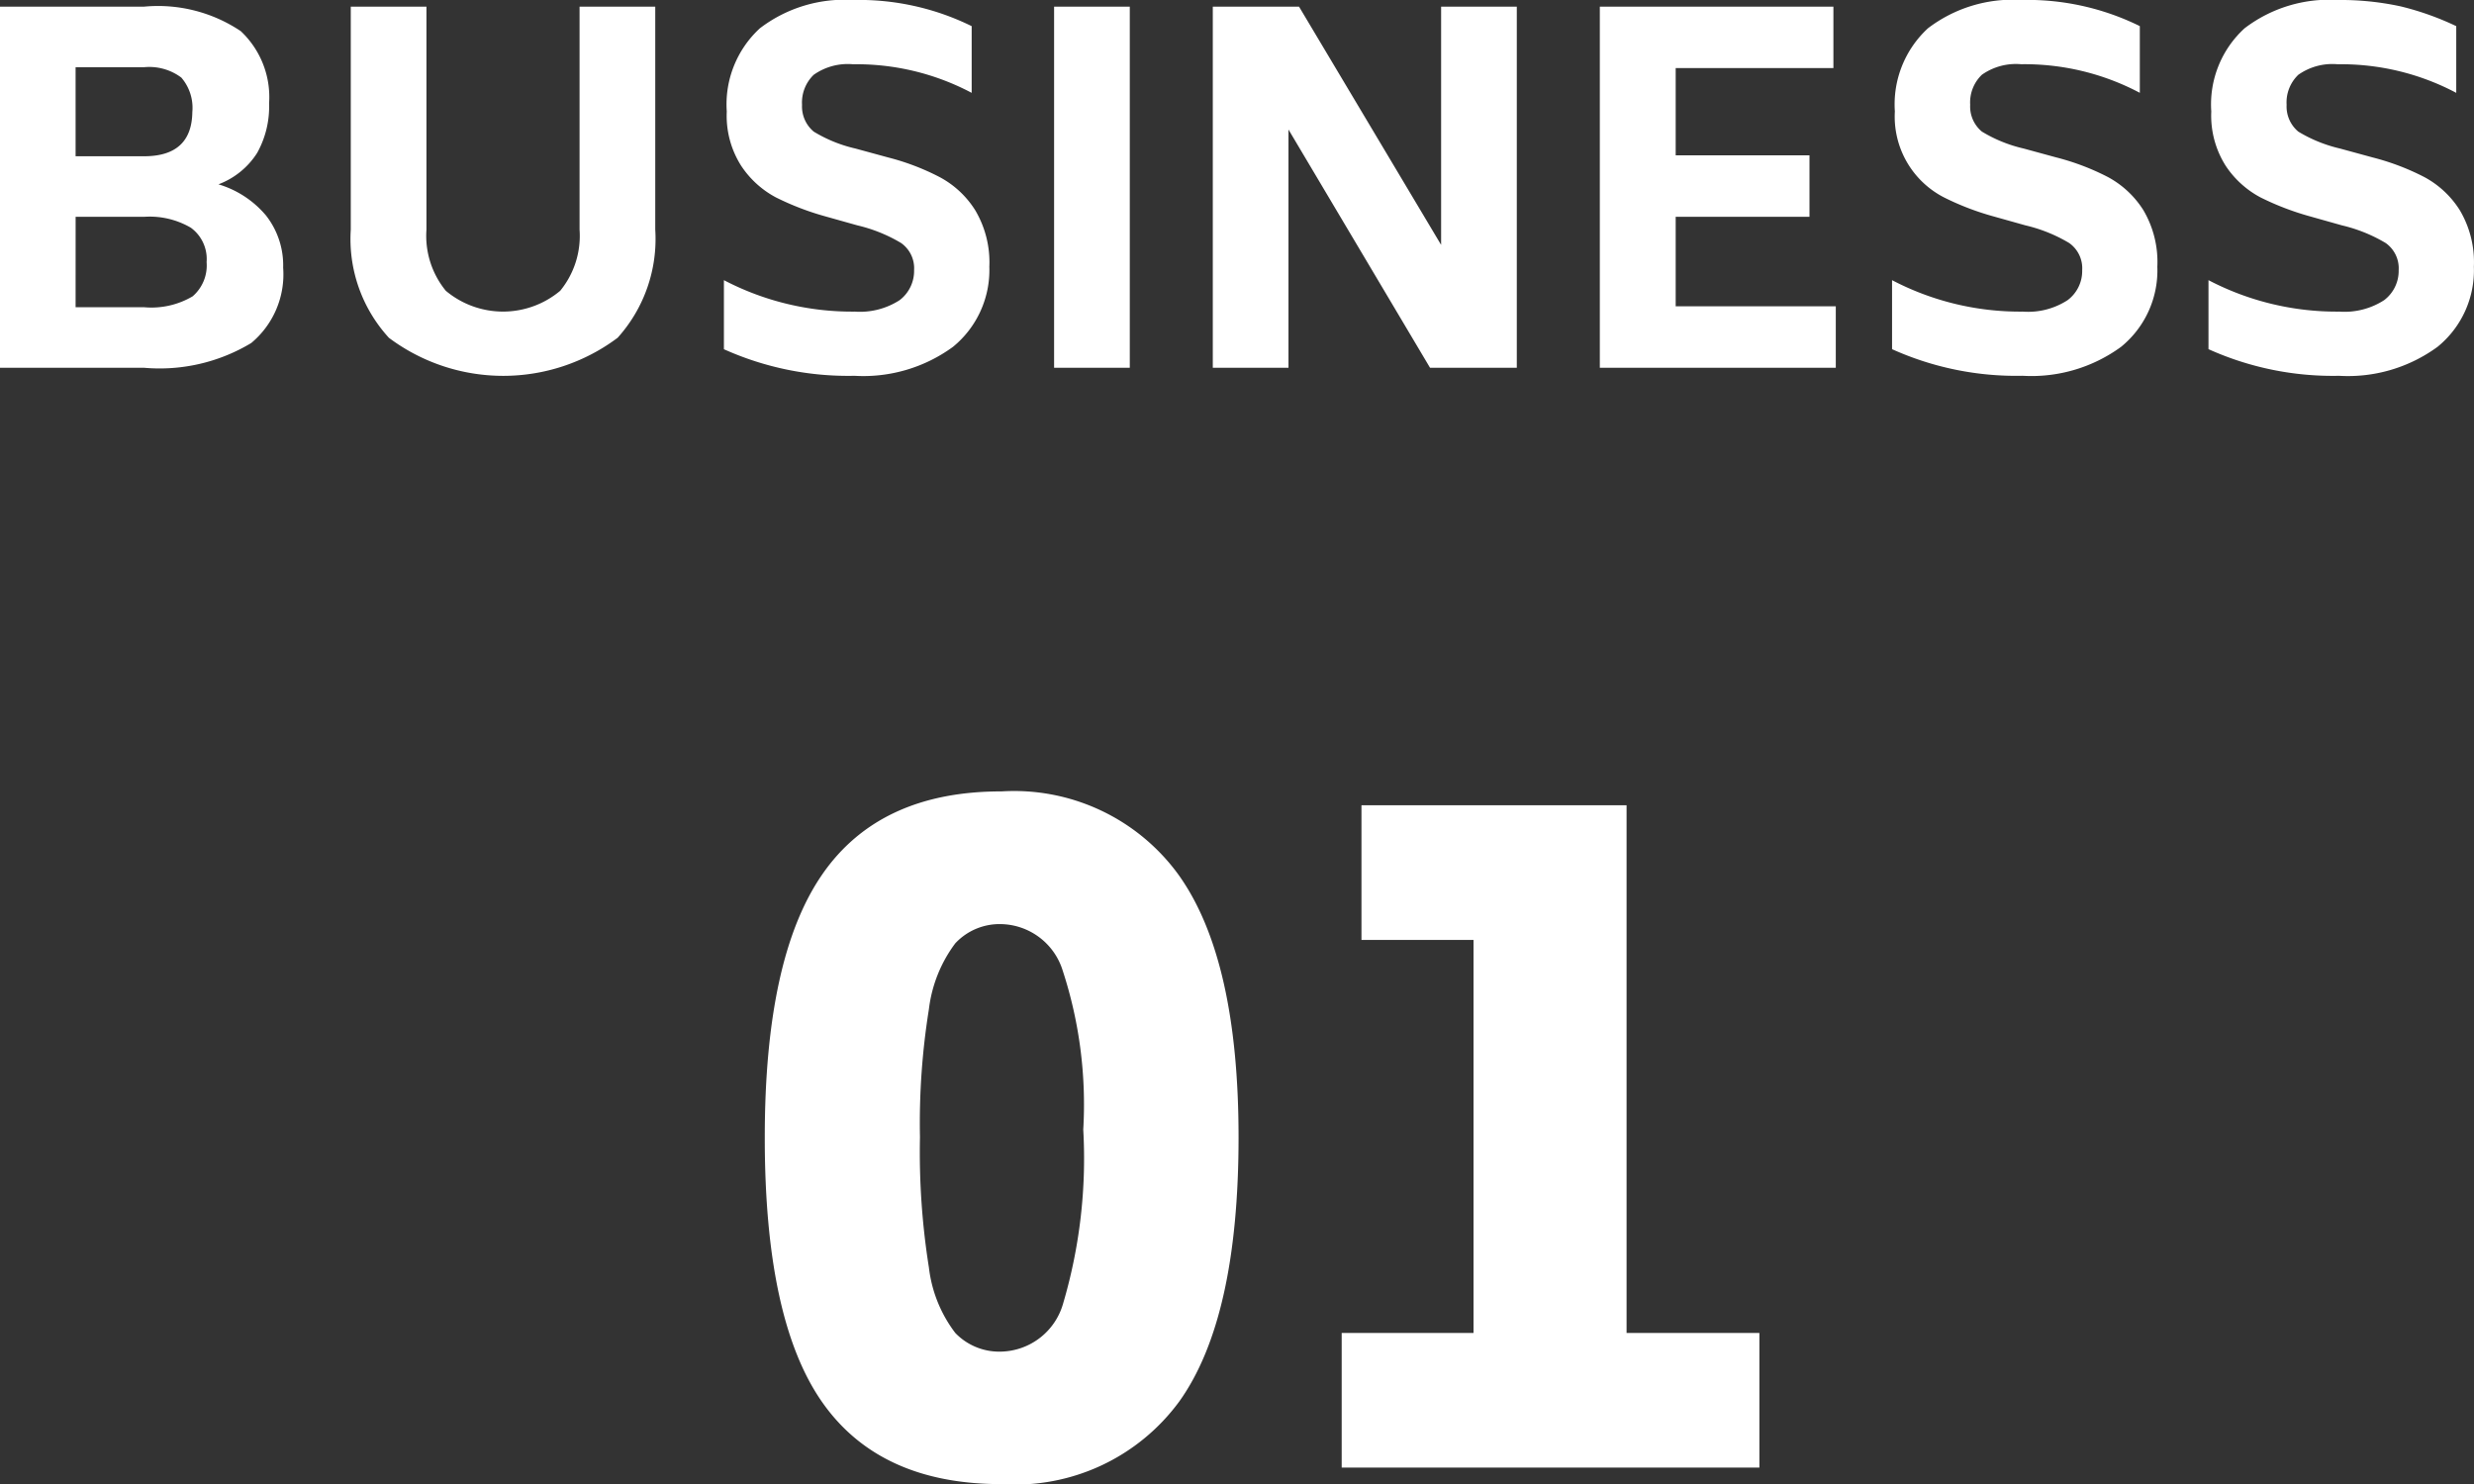 <svg xmlns="http://www.w3.org/2000/svg" width="83.057" height="49.843" viewBox="0 0 83.057 49.843"><rect x="0" y="0" width="83.057" height="49.843" fill="#333333" stroke="none"/><path d="M17110.105,14912.031q-1.934-2.758-1.93-8.9,0-6.035,1.93-8.827t6.021-2.787a6.818,6.818,0,0,1,5.955,2.821q2,2.818,2,8.793,0,6.075-1.982,8.861a6.827,6.827,0,0,1-5.971,2.787Q17112.037,14914.784,17110.105,14912.031Zm4.467-15.414a4.6,4.6,0,0,0-.887,2.215,24.119,24.119,0,0,0-.3,4.3,24.654,24.654,0,0,0,.3,4.372,4.475,4.475,0,0,0,.887,2.2,2.048,2.048,0,0,0,1.555.625,2.217,2.217,0,0,0,2.064-1.615,17.206,17.206,0,0,0,.676-5.842,14.467,14.467,0,0,0-.693-5.347,2.211,2.211,0,0,0-2.047-1.551A2.033,2.033,0,0,0,17114.572,14896.617Zm12.971,17.607v-4.52h4.426v-13.2h-3.762v-4.523h8.9v17.723h4.459v4.52Zm29.1-37.558v-2.317a9.274,9.274,0,0,0,4.385,1.056,2.451,2.451,0,0,0,1.512-.384,1.232,1.232,0,0,0,.488-1.008,1.037,1.037,0,0,0-.439-.913,5.168,5.168,0,0,0-1.465-.591l-1.086-.306a9.211,9.211,0,0,1-1.641-.629,3.2,3.2,0,0,1-1.178-1.068,3.146,3.146,0,0,1-.482-1.822,3.458,3.458,0,0,1,1.117-2.792,4.671,4.671,0,0,1,3.127-.951,9.5,9.5,0,0,1,2.119.215,9.6,9.6,0,0,1,1.861.663v2.24a8.251,8.251,0,0,0-3.98-.96,1.982,1.982,0,0,0-1.322.353,1.285,1.285,0,0,0-.393,1.009,1.1,1.1,0,0,0,.393.9,4.793,4.793,0,0,0,1.4.568l1.1.3a8.154,8.154,0,0,1,1.732.659,3.186,3.186,0,0,1,1.189,1.111,3.424,3.424,0,0,1,.473,1.9,3.311,3.311,0,0,1-1.219,2.688,5.091,5.091,0,0,1-3.309.974A10.154,10.154,0,0,1,17156.645,14876.667Zm-10.623,0v-2.317a9.257,9.257,0,0,0,4.385,1.056,2.434,2.434,0,0,0,1.508-.384,1.223,1.223,0,0,0,.49-1.008,1.037,1.037,0,0,0-.439-.913,5.143,5.143,0,0,0-1.465-.591l-1.09-.306a9.05,9.05,0,0,1-1.637-.629,3.049,3.049,0,0,1-1.658-2.891,3.473,3.473,0,0,1,1.111-2.792,4.687,4.687,0,0,1,3.133-.951,8.533,8.533,0,0,1,3.98.878v2.24a8.267,8.267,0,0,0-3.98-.96,1.982,1.982,0,0,0-1.322.353,1.285,1.285,0,0,0-.393,1.009,1.092,1.092,0,0,0,.393.9,4.727,4.727,0,0,0,1.4.568l1.1.3a8.154,8.154,0,0,1,1.732.659,3.2,3.2,0,0,1,1.189,1.111,3.424,3.424,0,0,1,.469,1.9,3.308,3.308,0,0,1-1.215,2.688,5.1,5.1,0,0,1-3.309.974A10.141,10.141,0,0,1,17146.021,14876.667Zm-39.217,0v-2.317a9.282,9.282,0,0,0,4.387,1.056,2.459,2.459,0,0,0,1.512-.384,1.235,1.235,0,0,0,.486-1.008,1.037,1.037,0,0,0-.439-.913,5.143,5.143,0,0,0-1.465-.591l-1.09-.306a9.164,9.164,0,0,1-1.637-.629,3.192,3.192,0,0,1-1.176-1.068,3.131,3.131,0,0,1-.482-1.822,3.467,3.467,0,0,1,1.111-2.792,4.671,4.671,0,0,1,3.127-.951,8.564,8.564,0,0,1,3.984.878v2.24a8.255,8.255,0,0,0-3.984-.96,1.984,1.984,0,0,0-1.318.353,1.292,1.292,0,0,0-.393,1.009,1.1,1.1,0,0,0,.393.9,4.7,4.7,0,0,0,1.4.568l1.1.3a8.016,8.016,0,0,1,1.727.659,3.167,3.167,0,0,1,1.193,1.111,3.424,3.424,0,0,1,.475,1.9,3.328,3.328,0,0,1-1.219,2.688,5.1,5.1,0,0,1-3.309.974A10.169,10.169,0,0,1,17106.8,14876.667Zm-11.248-.383a4.911,4.911,0,0,1-1.279-3.632v-7.487h2.541v7.487a2.915,2.915,0,0,0,.65,2.055,2.989,2.989,0,0,0,3.84,0,2.915,2.915,0,0,0,.65-2.055v-7.487h2.541v7.487a4.959,4.959,0,0,1-1.262,3.632,6.405,6.405,0,0,1-7.682,0Zm40.654,1.008v-12.127h7.842v2.063h-5.295v2.93h4.492v2.063h-4.492v3.007h5.375v2.063Zm-5.7,0-4.752-8v8h-2.541v-12.127h2.895l4.77,8v-8h2.541v12.127Zm-12.621,0v-12.127h2.541v12.127Zm-35.395,0v-12.127h4.846a4.99,4.99,0,0,1,3.244.823,3.039,3.039,0,0,1,.951,2.425,3.2,3.2,0,0,1-.4,1.663,2.642,2.642,0,0,1-1.3,1.056,3.324,3.324,0,0,1,1.6,1.051,2.712,2.712,0,0,1,.572,1.749,3,3,0,0,1-1.072,2.529,5.963,5.963,0,0,1-3.6.831Zm2.545-2.033h2.3a2.72,2.72,0,0,0,1.629-.366,1.368,1.368,0,0,0,.469-1.15,1.3,1.3,0,0,0-.529-1.154,2.736,2.736,0,0,0-1.568-.366h-2.3Zm0-5.07h2.3q1.6,0,1.619-1.486a1.556,1.556,0,0,0-.369-1.155,1.794,1.794,0,0,0-1.25-.349h-2.3Z" transform="translate(-17082.5 -14864.941)" fill="#fff"/></svg>